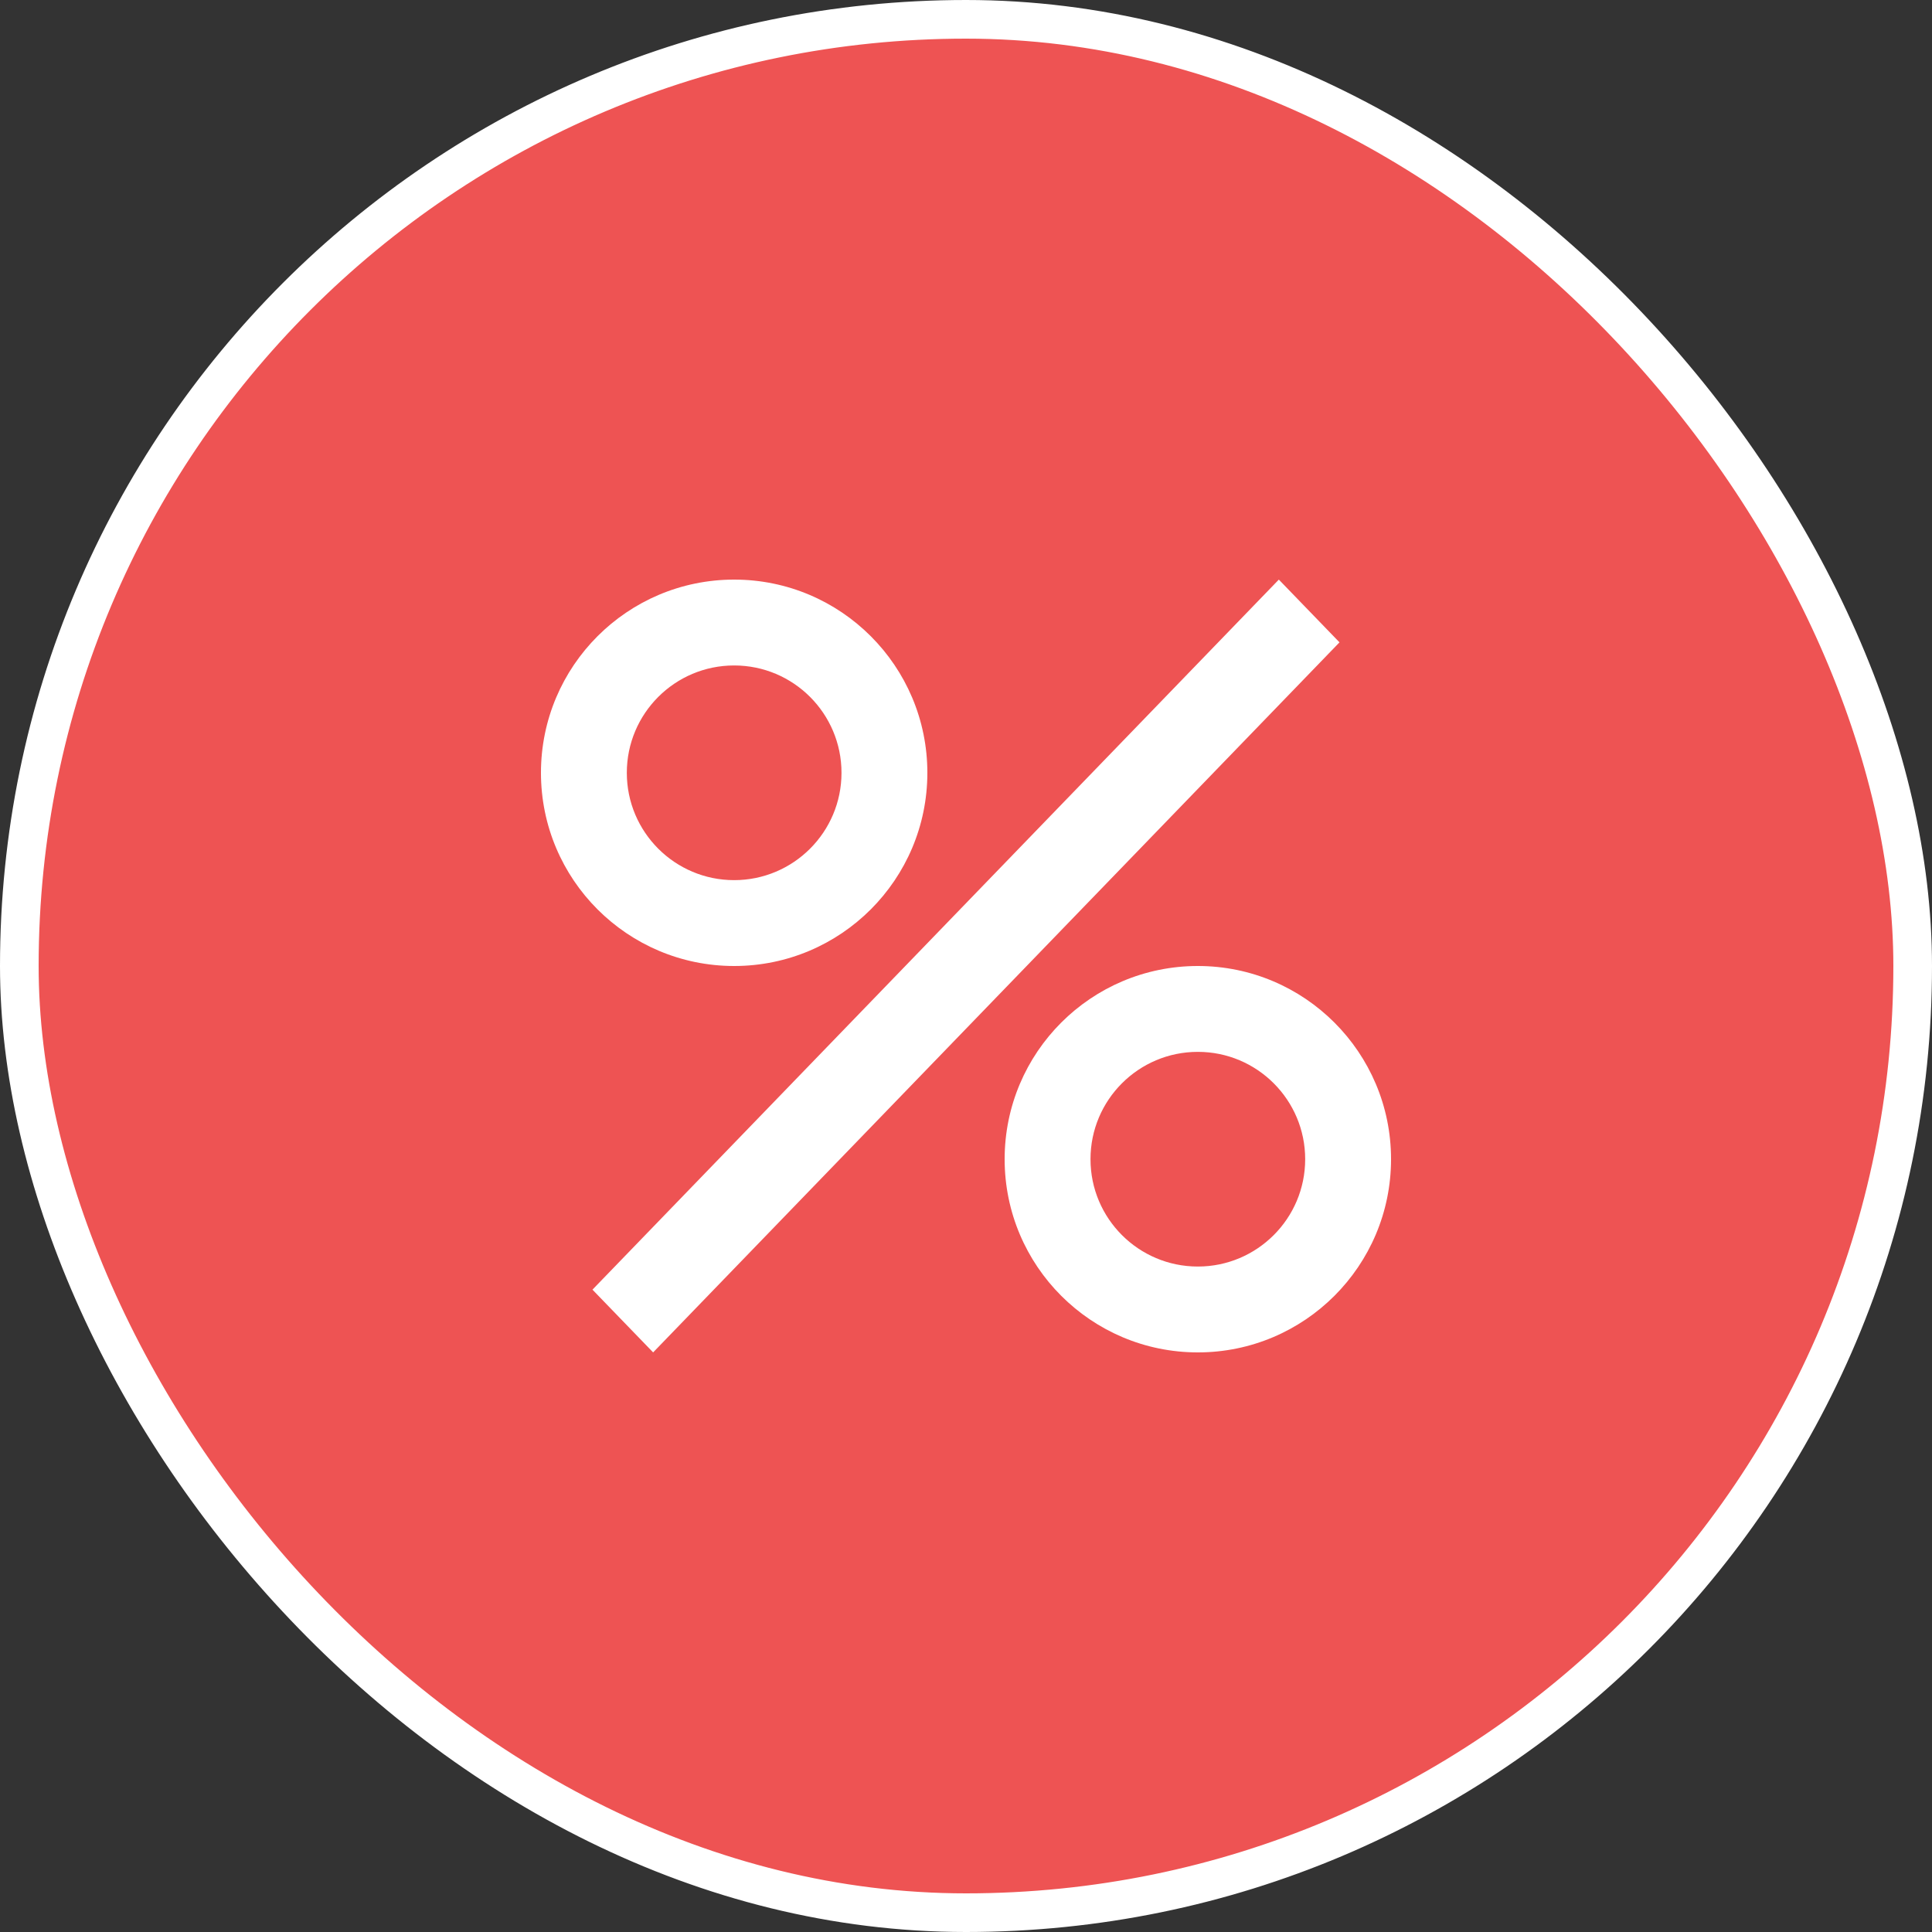 <svg width="50" height="50" viewBox="0 0 50 50" fill="none" xmlns="http://www.w3.org/2000/svg">
<rect x="0" y="0" width="50" height="50" fill="#333333" stroke="none"/>
<rect x="0.5" y="0.5" width="49" height="49" rx="24.5" fill="#EE5353"/>
<rect x="0.5" y="0.5" width="49" height="49" rx="24.5" stroke="white"/>
<path fill-rule="evenodd" clip-rule="evenodd" d="M15.333 33.376L33.096 15L34.666 16.624L16.903 35L15.333 33.376Z" fill="white"/>
<path fill-rule="evenodd" clip-rule="evenodd" d="M19 22.778C20.534 22.778 21.778 21.534 21.778 20C21.778 18.466 20.534 17.222 19 17.222C17.466 17.222 16.222 18.466 16.222 20C16.222 21.534 17.466 22.778 19 22.778ZM19 25C21.761 25 24 22.761 24 20C24 17.239 21.761 15 19 15C16.239 15 14 17.239 14 20C14 22.761 16.239 25 19 25Z" fill="white"/>
<path fill-rule="evenodd" clip-rule="evenodd" d="M31 32.778C32.534 32.778 33.778 31.534 33.778 30C33.778 28.466 32.534 27.222 31 27.222C29.466 27.222 28.222 28.466 28.222 30C28.222 31.534 29.466 32.778 31 32.778ZM31 35C33.761 35 36 32.761 36 30C36 27.239 33.761 25 31 25C28.239 25 26 27.239 26 30C26 32.761 28.239 35 31 35Z" fill="white"/>
</svg>
